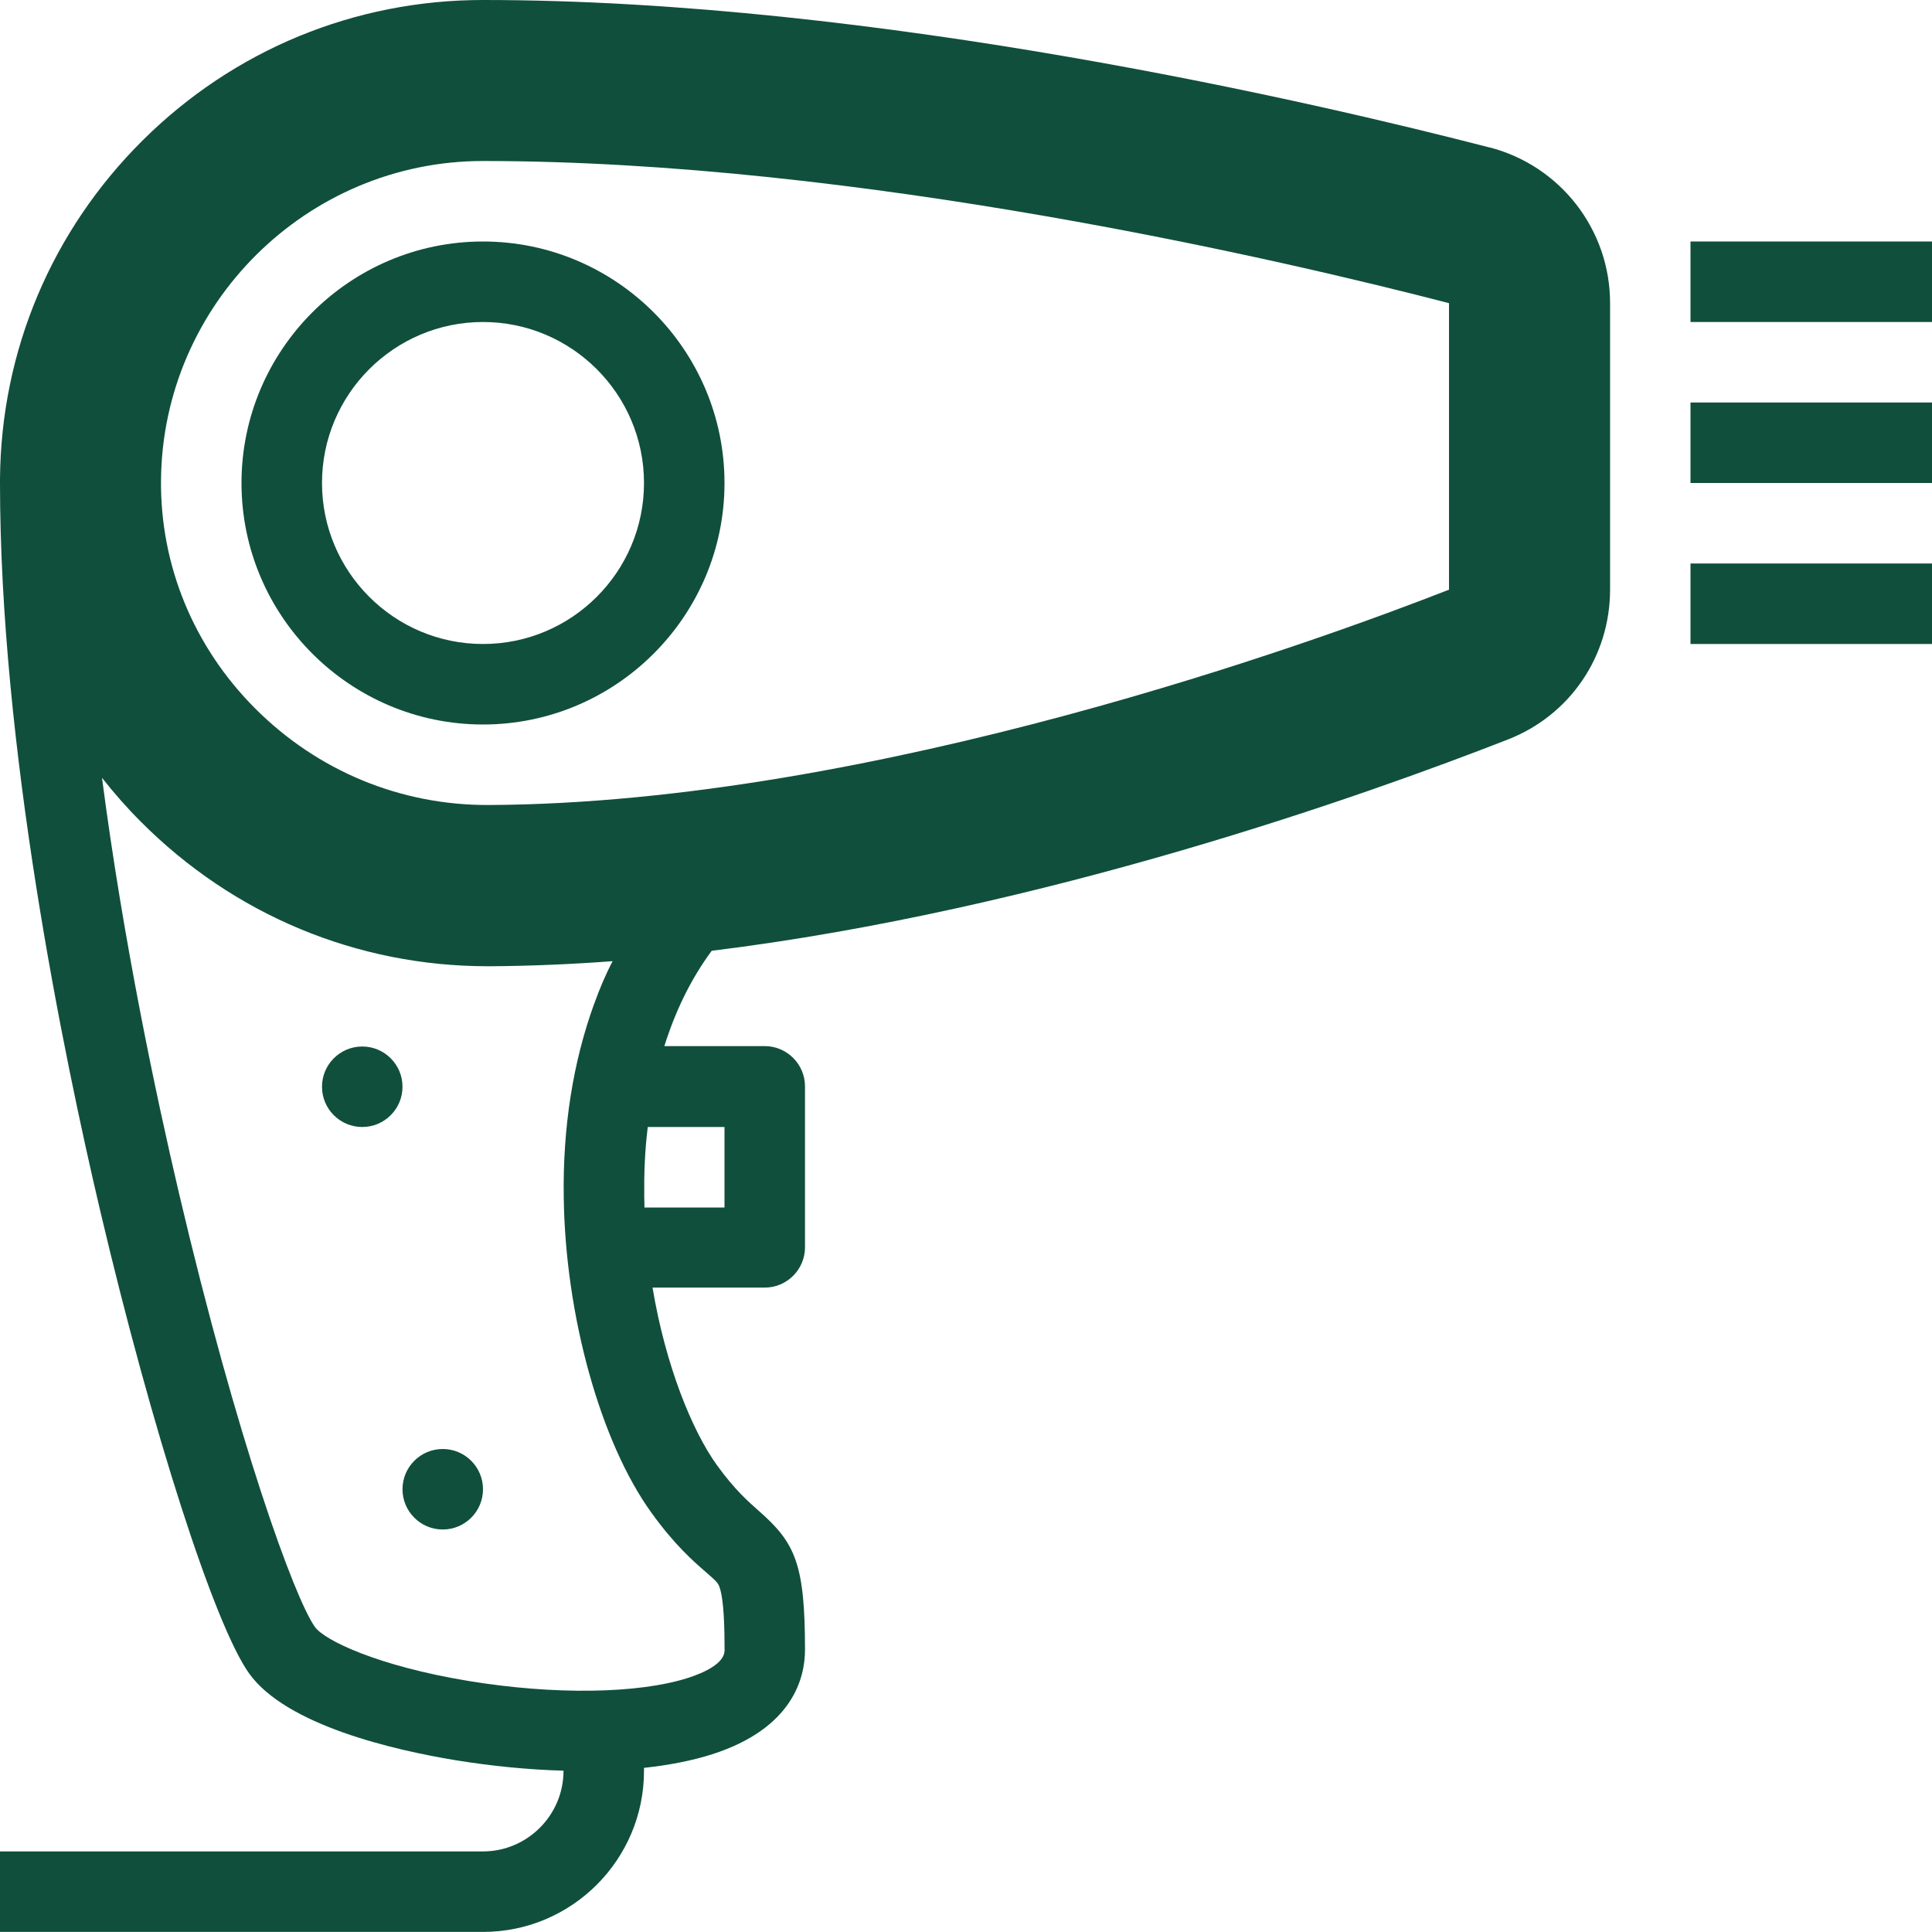<?xml version="1.0" encoding="UTF-8" standalone="no"?>
<!-- Generated by IcoMoon.io -->

<svg
   xmlns:dc="http://purl.org/dc/elements/1.1/"
   xmlns:cc="http://creativecommons.org/ns#"
   xmlns:rdf="http://www.w3.org/1999/02/22-rdf-syntax-ns#"
   xmlns:svg="http://www.w3.org/2000/svg"
   xmlns="http://www.w3.org/2000/svg"
   xmlns:sodipodi="http://sodipodi.sourceforge.net/DTD/sodipodi-0.dtd"
   xmlns:inkscape="http://www.inkscape.org/namespaces/inkscape"
   version="1.1"
   width="24"
   height="24"
   viewBox="0 0 24 24"
   id="svg12"
   sodipodi:docname="hairdryer.svg"
   inkscape:version="0.92.2 (5c3e80d, 2017-08-06)">
  <defs
     id="defs16" />
  <sodipodi:namedview
     pagecolor="#ffffff"
     bordercolor="#666666"
     borderopacity="1"
     objecttolerance="10"
     gridtolerance="10"
     guidetolerance="10"
     inkscape:pageopacity="0"
     inkscape:pageshadow="2"
     inkscape:window-width="1920"
     inkscape:window-height="1137"
     id="namedview14"
     showgrid="false"
     inkscape:pagecheckerboard="true"
     inkscape:zoom="9.8333333"
     inkscape:cx="-2.1864407"
     inkscape:cy="12"
     inkscape:window-x="-8"
     inkscape:window-y="-8"
     inkscape:window-maximized="1"
     inkscape:current-layer="svg12" />
  <path
     d="M18.5 1.831c-2.128-0.55-7.606-1.831-12.5-1.831-1.594 0-3.094 0.619-4.225 1.741s-1.763 2.616-1.775 4.209c0 0.016 0 0.034 0 0.050v0c0 3.262 0.781 7.072 1.247 9.050 0.641 2.719 1.416 5.134 1.847 5.737 0.462 0.647 1.803 0.953 2.559 1.078 0.459 0.075 0.916 0.119 1.347 0.131v0.003c0 0.55-0.45 1-1 1h-6v1h6c1.103 0 2-0.897 2-2v-0.038c0.316-0.034 0.603-0.091 0.847-0.169 1.003-0.322 1.153-0.95 1.153-1.297 0-1.069-0.122-1.328-0.569-1.722-0.141-0.125-0.303-0.266-0.525-0.572-0.306-0.425-0.637-1.231-0.8-2.206h1.394c0.275 0 0.5-0.225 0.5-0.5v-2c0-0.275-0.225-0.5-0.5-0.5h-1.247c0.128-0.409 0.316-0.816 0.588-1.184 4.131-0.509 8.141-1.941 9.891-2.625 0.769-0.3 1.269-1.031 1.269-1.863v-3.559c0-0.909-0.616-1.706-1.5-1.934zM9 14v1h-0.994c0-0.047-0.003-0.094-0.003-0.141-0.003-0.266 0.006-0.556 0.044-0.859h0.953zM7.381 12.469c-0.262 0.722-0.391 1.531-0.378 2.403 0.019 1.469 0.456 3.044 1.091 3.922 0.288 0.4 0.522 0.603 0.678 0.738 0.138 0.119 0.15 0.138 0.166 0.184 0.056 0.156 0.063 0.522 0.063 0.784 0 0.162-0.25 0.278-0.456 0.344-0.616 0.197-1.662 0.213-2.728 0.037-1.116-0.184-1.788-0.503-1.906-0.672-0.253-0.356-0.966-2.316-1.688-5.388-0.284-1.212-0.691-3.125-0.956-5.159 0.15 0.191 0.309 0.372 0.484 0.547 1.153 1.156 2.681 1.794 4.309 1.794 0.009 0 0.019 0 0.028 0 0.503-0.003 1.012-0.025 1.522-0.063-0.087 0.166-0.162 0.344-0.228 0.528zM6.075 10c-1.097 0.006-2.131-0.422-2.909-1.203-0.759-0.762-1.175-1.769-1.166-2.831 0.019-2.187 1.812-3.966 4-3.966 4.666 0 9.947 1.234 12 1.766v3.559c-1.587 0.622-7.141 2.653-11.925 2.675z"
     id="path2"
     style="fill:#104f3c;fill-opacity:1" />
  <path
     d="M6 3c-1.653 0-3 1.347-3 3s1.347 3 3 3 3-1.347 3-3-1.347-3-3-3zM6 8c-1.103 0-2-0.897-2-2s0.897-2 2-2 2 0.897 2 2-0.897 2-2 2z"
     id="path4"
     style="fill:#104f3c;fill-opacity:1" />
  <path
     d="M24 3v1h-3v-1h3zM21 6h3v-1h-3v1zM21 8h3v-1h-3v1z"
     id="path6"
     style="fill:#104f3c;fill-opacity:1" />
  <path
     d="M5 13.5c0 0.276-0.224 0.5-0.5 0.5s-0.5-0.224-0.5-0.5c0-0.276 0.224-0.5 0.5-0.5s0.5 0.224 0.5 0.5z"
     id="path8"
     style="fill:#104f3c;fill-opacity:1" />
  <path
     d="M6 18.5c0 0.276-0.224 0.5-0.5 0.5s-0.5-0.224-0.5-0.5c0-0.276 0.224-0.5 0.5-0.5s0.5 0.224 0.5 0.5z"
     id="path10"
     style="fill:#104f3c;fill-opacity:1" />
</svg>
